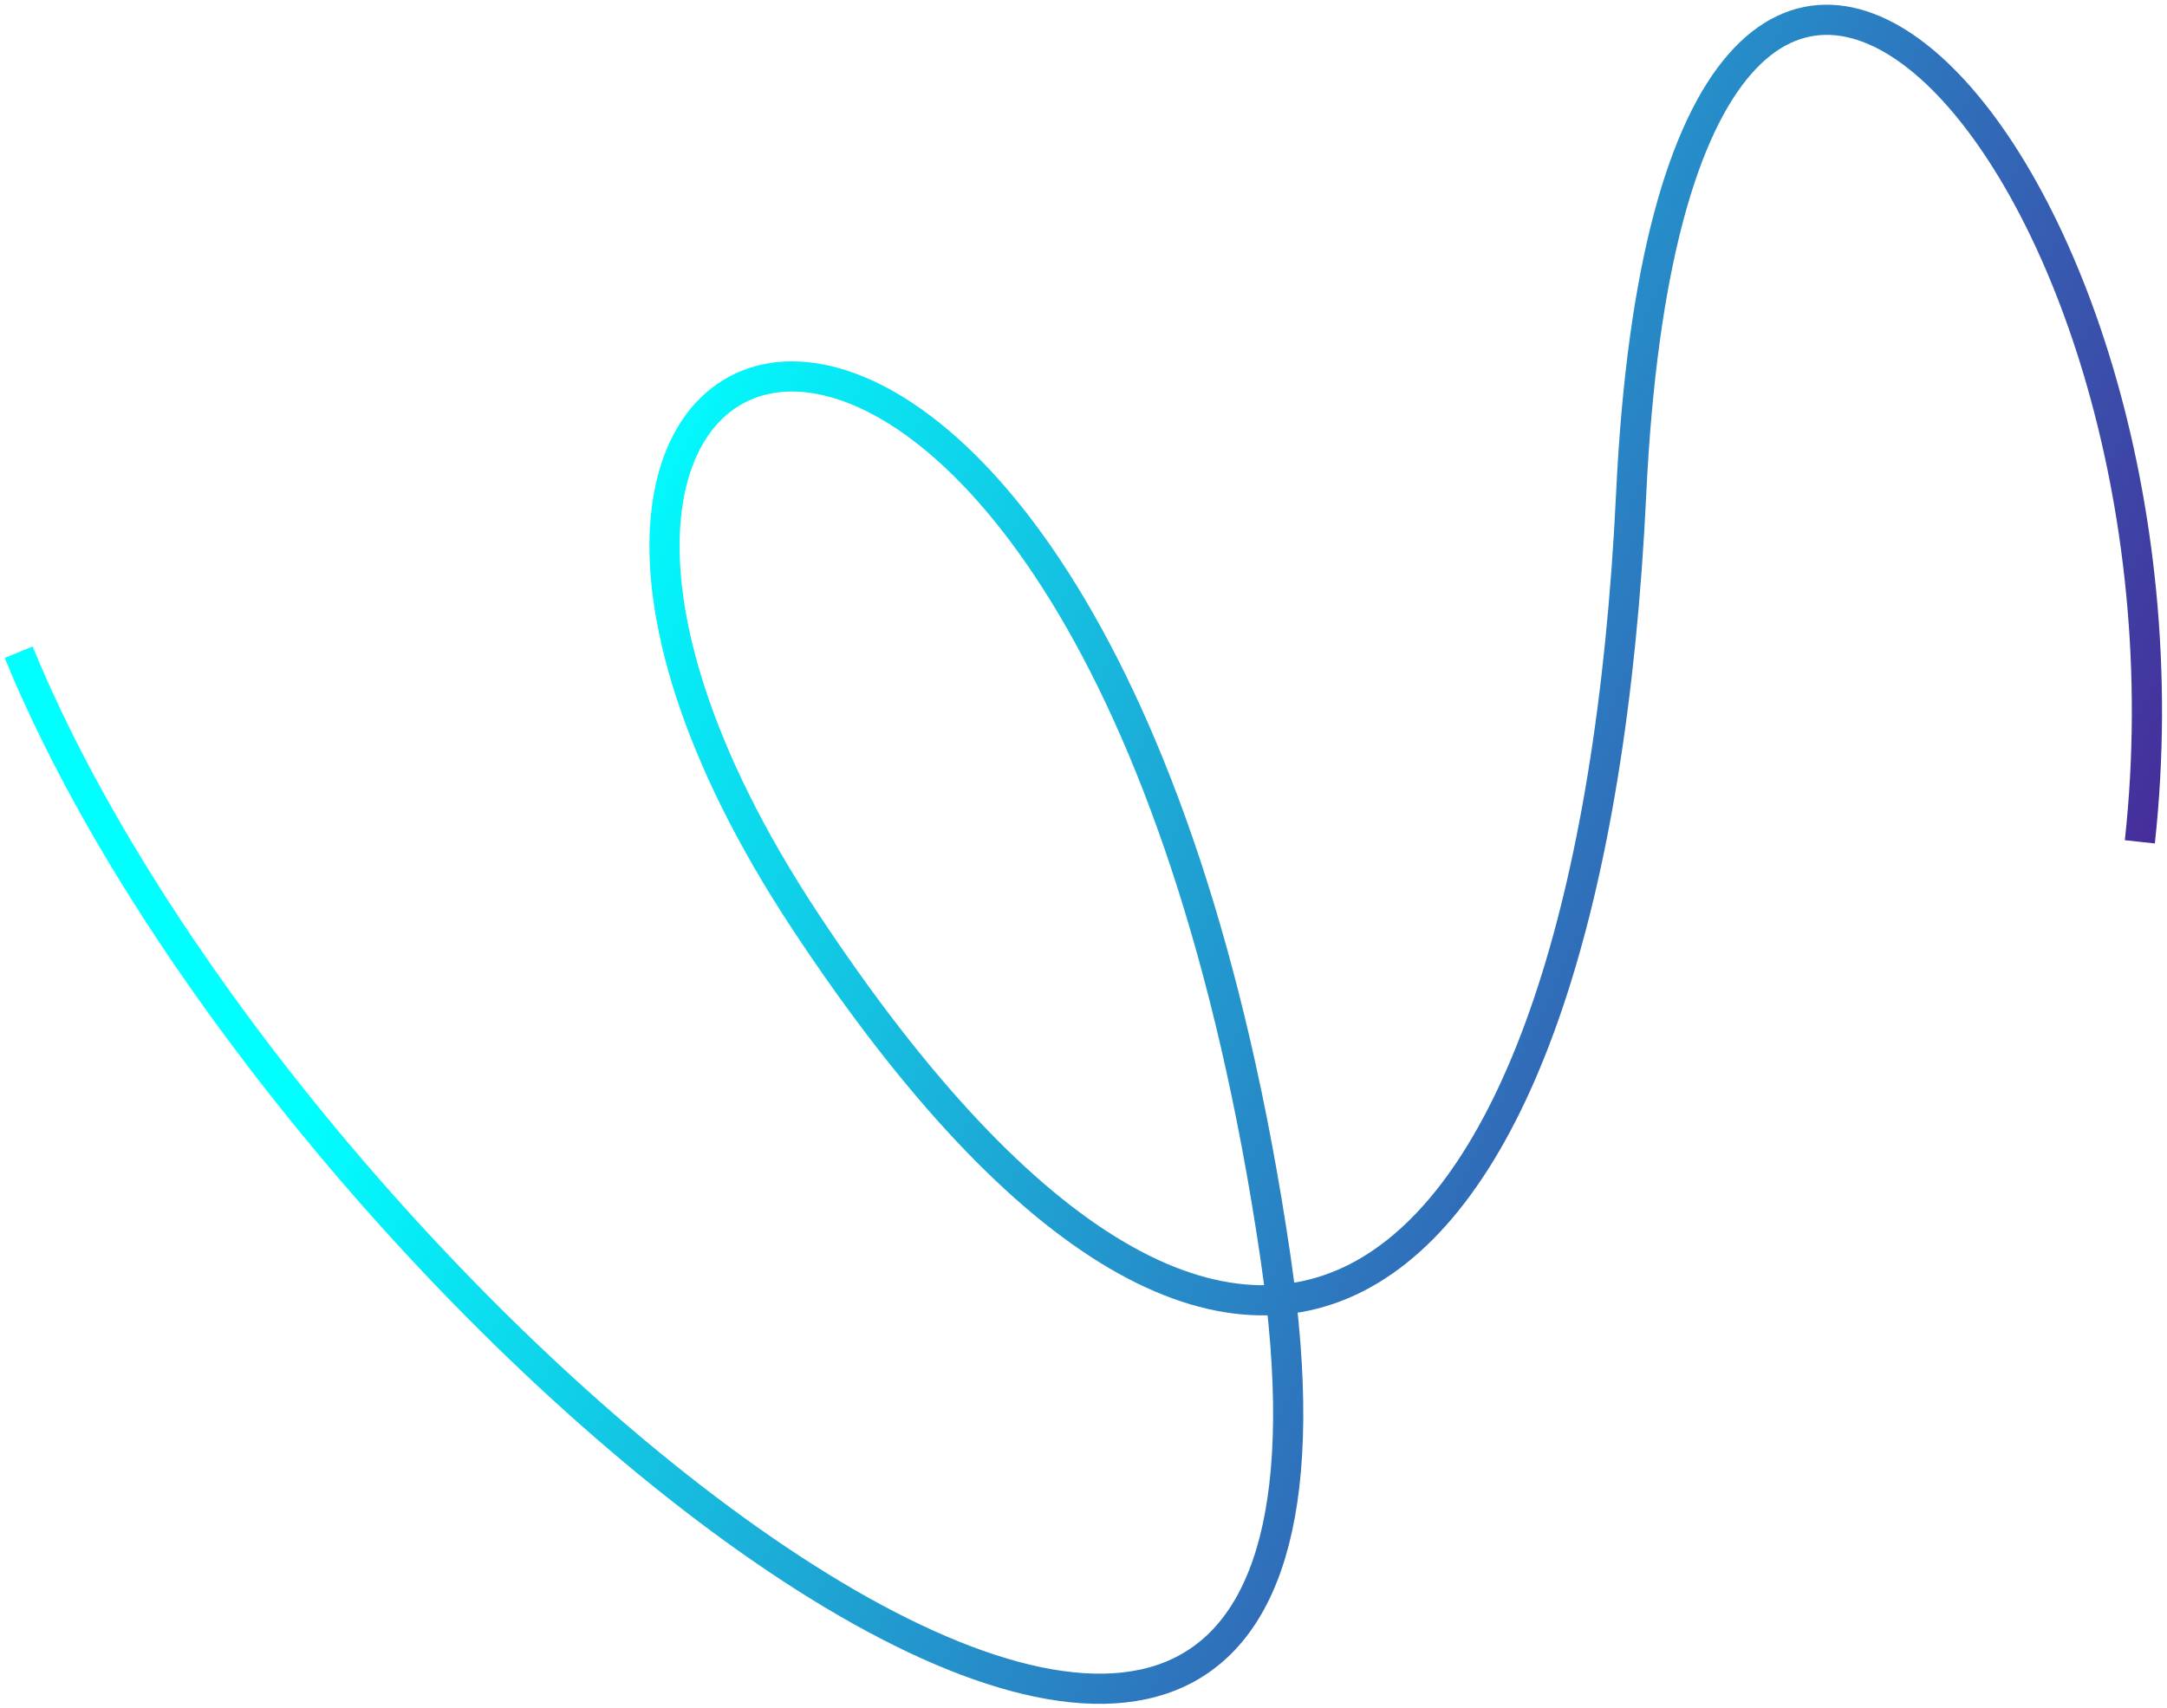 <?xml version="1.0" encoding="UTF-8"?> <svg xmlns="http://www.w3.org/2000/svg" width="359" height="283" viewBox="0 0 359 283" fill="none"><path d="M3.093 108.077C49.235 220.768 235.142 370.917 211.313 208.403C181.528 5.262 59.705 41.033 133.432 152.711C207.159 264.388 263.704 218.621 270.233 81.798C277.5 -70.5 366.882 26.349 354.5 139.5" stroke="url(#paint0_linear_92_7)" stroke-width="5"></path><defs><linearGradient id="paint0_linear_92_7" x1="82.723" y1="116.186" x2="340.927" y2="236.771" gradientUnits="userSpaceOnUse"><stop stop-color="#00FFFF"></stop><stop offset="1" stop-color="#4D1790"></stop></linearGradient></defs></svg> 